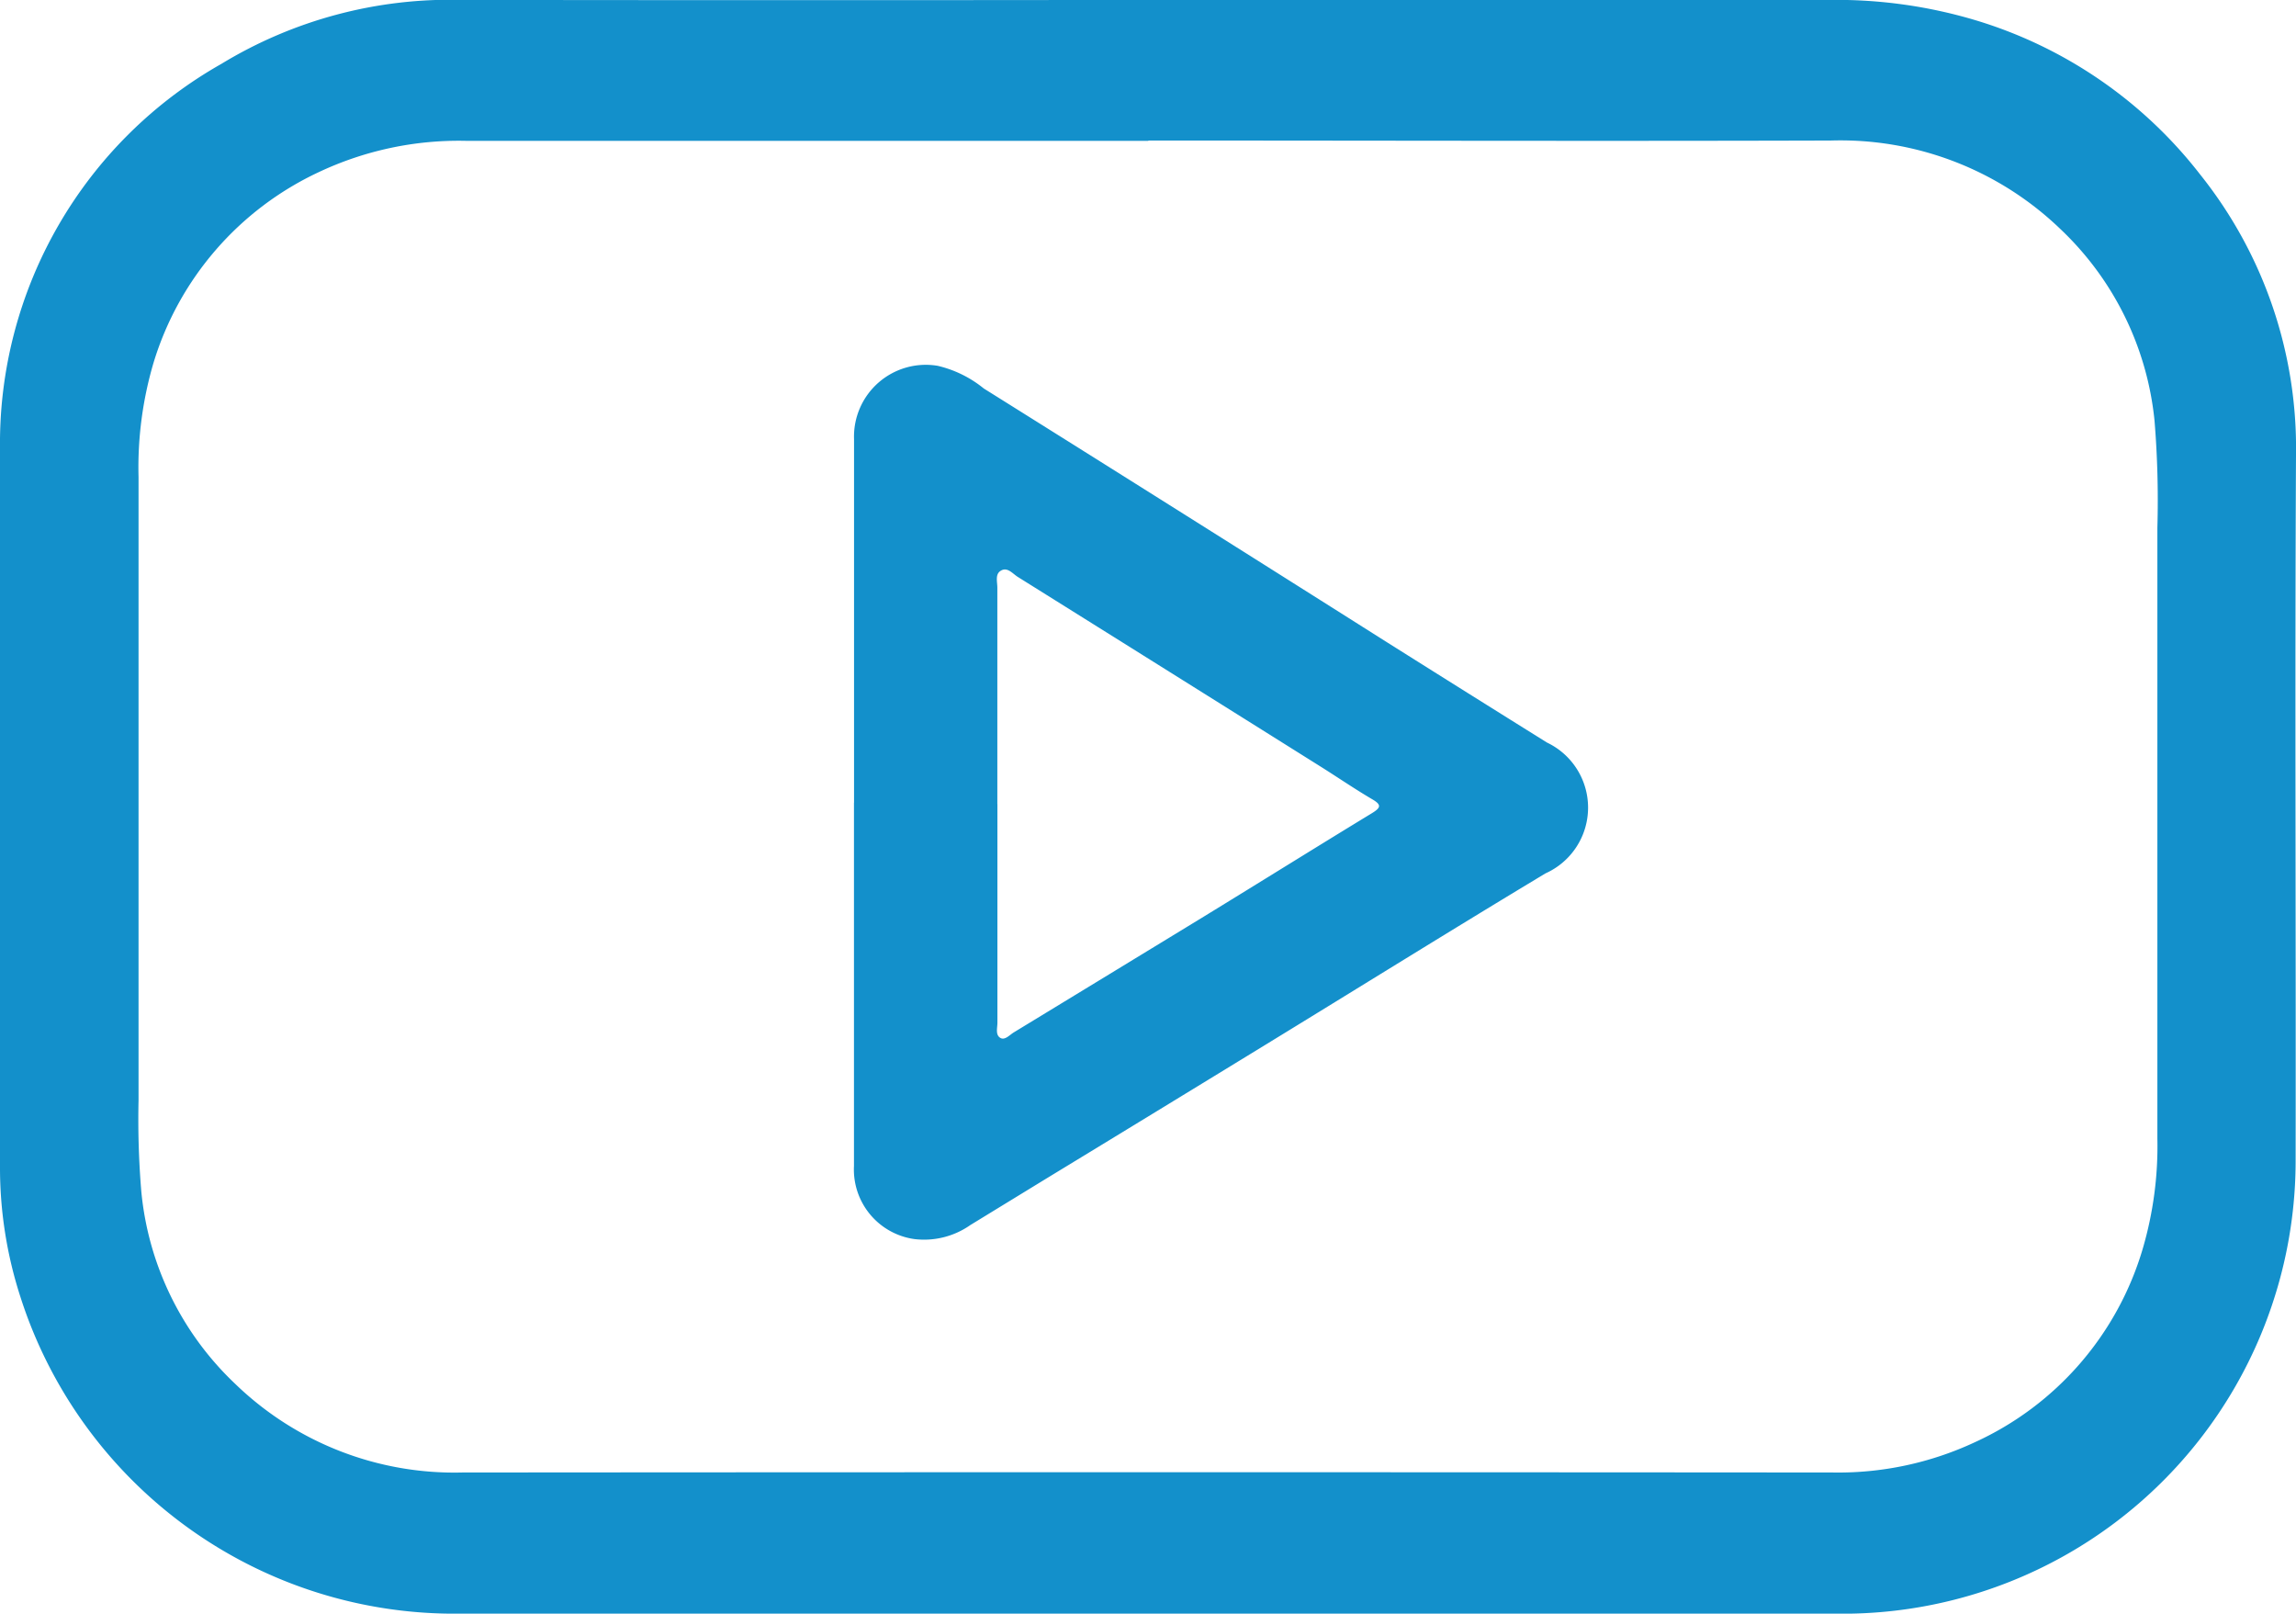 <svg id="Grupo_3113" data-name="Grupo 3113" xmlns="http://www.w3.org/2000/svg" xmlns:xlink="http://www.w3.org/1999/xlink" width="30.411" height="21.368" viewBox="0 0 30.411 21.368">
  <defs>
    <clipPath id="clip-path">
      <rect id="Retângulo_59" data-name="Retângulo 59" width="30.411" height="21.368" fill="#1390cb"/>
    </clipPath>
  </defs>
  <g id="Grupo_133" data-name="Grupo 133" clip-path="url(#clip-path)">
    <path id="Caminho_818" data-name="Caminho 818" d="M15.229,0q4.507,0,9.014,0A6.427,6.427,0,0,1,26.16.267a5.925,5.925,0,0,1,2.981,2.044,5.8,5.8,0,0,1,1.27,3.713c-.016,3.108,0,6.215-.005,9.323a6,6,0,0,1-6.116,6.022q-5.219,0-10.437,0H6.1a6.034,6.034,0,0,1-5.825-4.18A5.554,5.554,0,0,1,0,15.44c0-3.171-.011-6.342,0-9.512A5.774,5.774,0,0,1,2.932.847,5.832,5.832,0,0,1,6.12,0q4.554.006,9.109,0m-.018,1.866q-4.519,0-9.038,0a4.347,4.347,0,0,0-1.952.415A4.1,4.1,0,0,0,2.035,4.8a4.886,4.886,0,0,0-.2,1.519q0,4.128,0,8.255a11.474,11.474,0,0,0,.037,1.208,4.03,4.03,0,0,0,1.243,2.544A4.174,4.174,0,0,0,6.126,19.5q9.073-.007,18.147,0a4.277,4.277,0,0,0,1.883-.4,4.086,4.086,0,0,0,2.227-2.57,4.825,4.825,0,0,0,.192-1.45q0-4.045,0-8.089a12.956,12.956,0,0,0-.038-1.421,4.045,4.045,0,0,0-1.251-2.54,4.2,4.2,0,0,0-3.037-1.168c-3.013.009-6.025,0-9.038,0" transform="translate(0 -0.001)" fill="#1390cb"/>
    <path id="Caminho_819" data-name="Caminho 819" d="M238.39,107.69c0-1.6,0-3.209,0-4.813a.951.951,0,0,1,1.107-.972,1.515,1.515,0,0,1,.611.3q2.68,1.678,5.352,3.368,1.053.663,2.108,1.321a.954.954,0,0,1-.019,1.732c-1.245.749-2.479,1.517-3.718,2.275q-1.444.884-2.89,1.764l-1.01.618a1.067,1.067,0,0,1-.742.186.93.93,0,0,1-.8-.967q0-2.407,0-4.813m1.9.022q0,1.445,0,2.891c0,.069-.028.158.034.2s.126-.035.183-.07q1.264-.769,2.526-1.539c.74-.453,1.477-.913,2.218-1.364.121-.074.128-.112,0-.186-.224-.132-.44-.279-.66-.418q-2.015-1.264-4.032-2.525c-.069-.043-.138-.138-.228-.079-.073.047-.042.146-.042.222q0,1.434,0,2.867" transform="translate(-227.078 -97.061)" fill="#1390cb"/>
  </g>
</svg>
